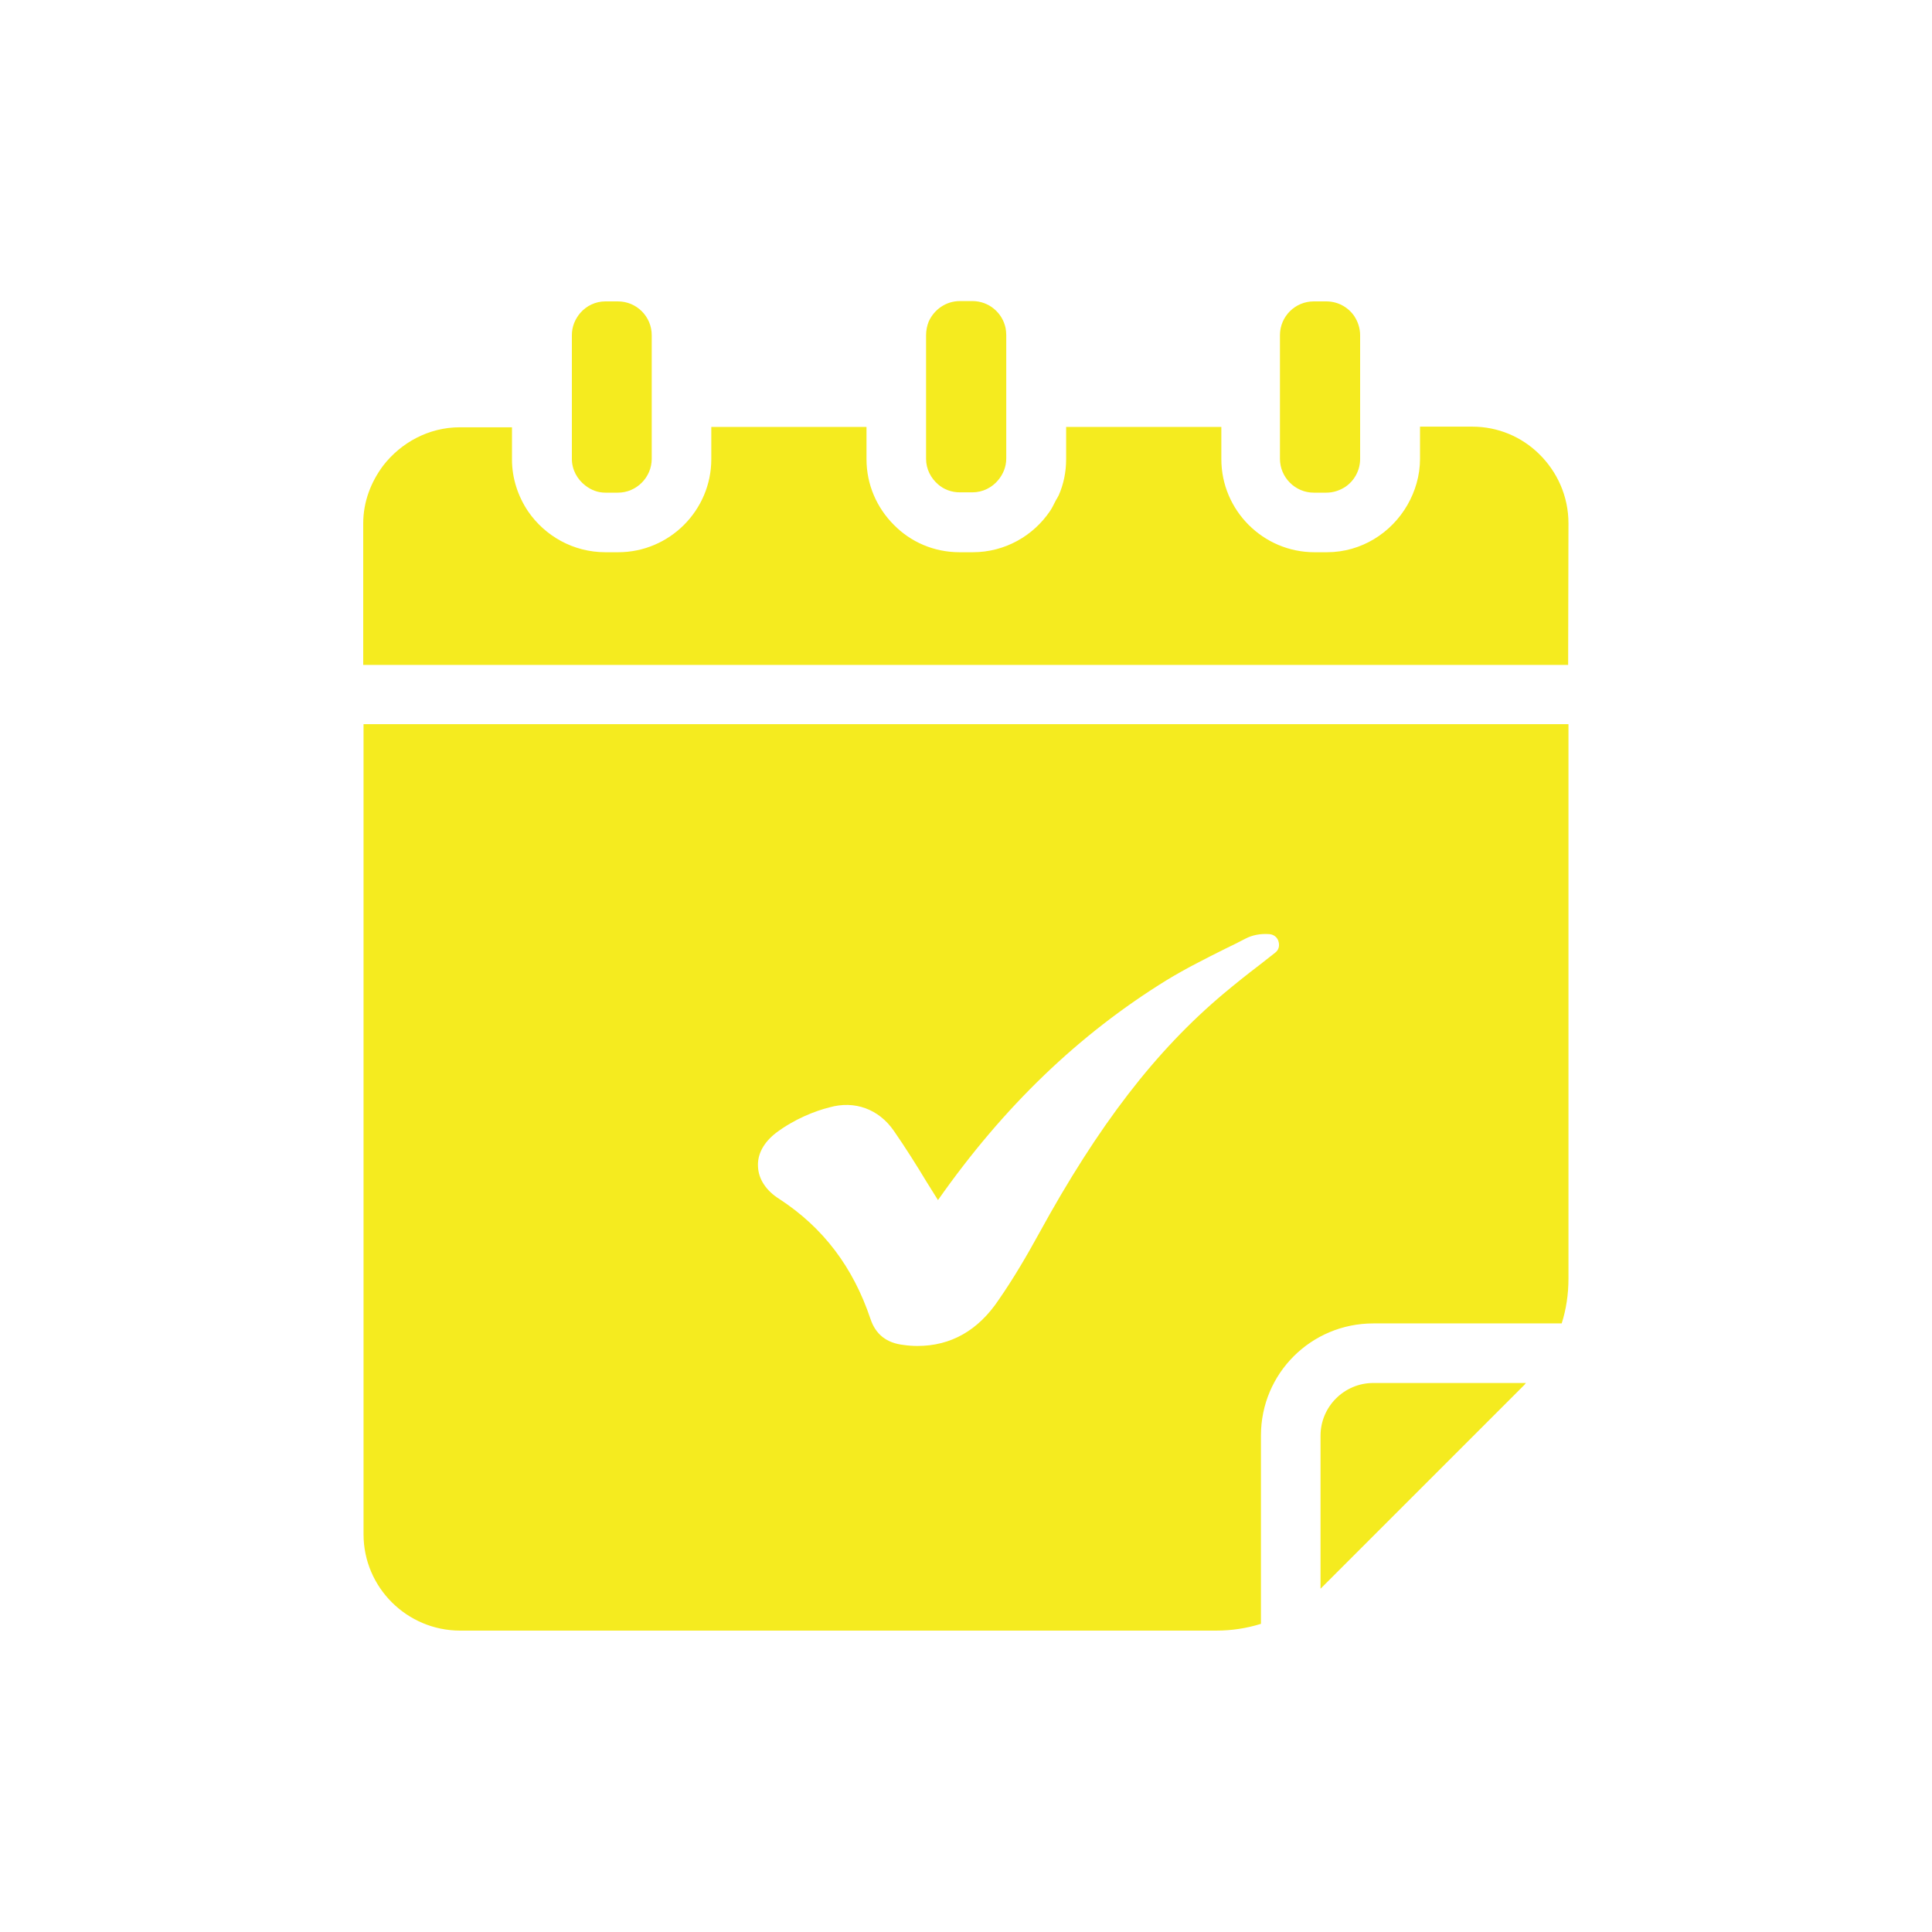 <?xml version="1.0" encoding="utf-8"?>
<!-- Generator: Adobe Illustrator 28.3.0, SVG Export Plug-In . SVG Version: 6.00 Build 0)  -->
<svg version="1.1" id="Layer_1" xmlns="http://www.w3.org/2000/svg" xmlns:xlink="http://www.w3.org/1999/xlink" x="0px" y="0px"
	 viewBox="0 0 600 600" style="enable-background:new 0 0 600 600;" xml:space="preserve">
<style type="text/css">
	.st0{fill:#F5EB1F;}
</style>
<g>
	<path class="st0" d="M426.5,429.5c-9,0-16.4,7.3-16.4,16.4v47.5c0,0,0.4-0.4,0.6-0.6l62.7-62.7c0,0,0.3-0.4,0.5-0.6L426.5,429.5z"
		/>
	<path class="st0" d="M411.9,153c2.2,0,4.2-0.7,5.9-1.8c2.8-1.9,4.6-5.1,4.6-8.7v-38.4c0-2.2-0.7-4.2-1.8-5.9
		c-1.9-2.8-5.1-4.6-8.7-4.6h-3.9c-5.8,0-10.5,4.7-10.5,10.5v38.4c0,5.7,4.7,10.5,10.5,10.5L411.9,153L411.9,153z"/>
	<path class="st0" d="M487.1,162.5c0-8.4-3.5-16-9.1-21.5c-5.4-5.3-12.7-8.5-20.8-8.5H441v10c0,5.2-1.5,10.1-3.9,14.3
		c-5,8.7-14.3,14.7-25,14.7h-3.9c-15.9,0-28.9-13-28.9-28.9v-10h-48.2v10c0,4-0.8,7.8-2.3,11.2c-0.3,0.6-0.6,1.1-0.9,1.6
		c-0.6,1.1-1.1,2.3-1.8,3.3c-5.2,7.7-14,12.8-24,12.8H298c-8,0-15.2-3.2-20.4-8.5c-5.3-5.3-8.5-12.5-8.5-20.4v-10h-48.2v10
		c0,15.9-13,28.9-28.9,28.9H188c-10,0-18.8-5.1-24-12.7c-3.1-4.6-5-10.2-5-16.1v-10h-16.2c-9.7,0-18.3,4.8-23.8,11.9
		c-3.8,5.1-6.2,11.2-6.2,18v43.9h374.2L487.1,162.5L487.1,162.5z"/>
	<path class="st0" d="M487.1,224.9H112.9v251.6c0,16.5,13.5,29.9,30,29.9h234.8c4.8,0,9.4-0.7,13.9-2.1v-58.5
		c0-19.3,15.6-34.8,34.9-34.8h58.5c1.4-4.4,2.1-9.1,2.1-13.9L487.1,224.9L487.1,224.9z M396.1,295.8l-5.1,4
		c-3.7,2.8-7.3,5.7-10.9,8.7c-21.2,17.8-39,40.9-57.5,74.7c-4,7.3-8.1,14.2-12.4,20.4c-6.4,9.6-14.9,14.4-25.3,14.4
		c-1.4,0-2.8-0.1-4.2-0.3c-5.4-0.6-8.8-3.3-10.4-8.2c-5.4-16-14.6-28.2-28.2-37.1c-4.2-2.6-6.6-6.3-6.7-10.2
		c-0.2-3.8,1.8-7.4,5.5-10.3c5.8-4.4,12.3-6.9,16.7-8c7.8-2.2,15.3,0.5,20,7.3c3.6,5.2,7,10.6,10.2,15.9l3.5,5.6
		c20.5-29.2,43.8-51.5,71-68.3c5.9-3.6,12.3-6.8,18.3-9.8c2.1-1,4.1-2,6.2-3.1c2.1-1.1,4.6-1.6,7.4-1.4c1.3,0.1,2.4,0.9,2.8,2.1
		C397.5,293.7,397.1,295,396.1,295.8L396.1,295.8z"/>
	<path class="st0" d="M287.6,104.1v38.4c0,3.2,1.5,6,3.7,7.9c1.8,1.6,4.2,2.5,6.8,2.5h3.9c3.2,0,6.1-1.5,8-3.8
		c1.5-1.8,2.5-4.1,2.5-6.7v-38.4c0-0.7-0.1-1.5-0.2-2.1c-1-4.8-5.2-8.4-10.3-8.4h-3.9c-4.3,0-8,2.6-9.7,6.4
		C287.9,101.2,287.6,102.6,287.6,104.1L287.6,104.1z"/>
	<path class="st0" d="M191.9,93.6H188c-3.1,0-5.9,1.4-7.8,3.6c-1.6,1.9-2.6,4.2-2.6,6.9v38.4c0,3.4,1.7,6.4,4.2,8.3
		c1.8,1.4,3.9,2.2,6.2,2.2h3.9c5.8,0,10.5-4.8,10.5-10.5v-38.4C202.4,98.3,197.7,93.6,191.9,93.6L191.9,93.6z"/>
</g>
</svg>
